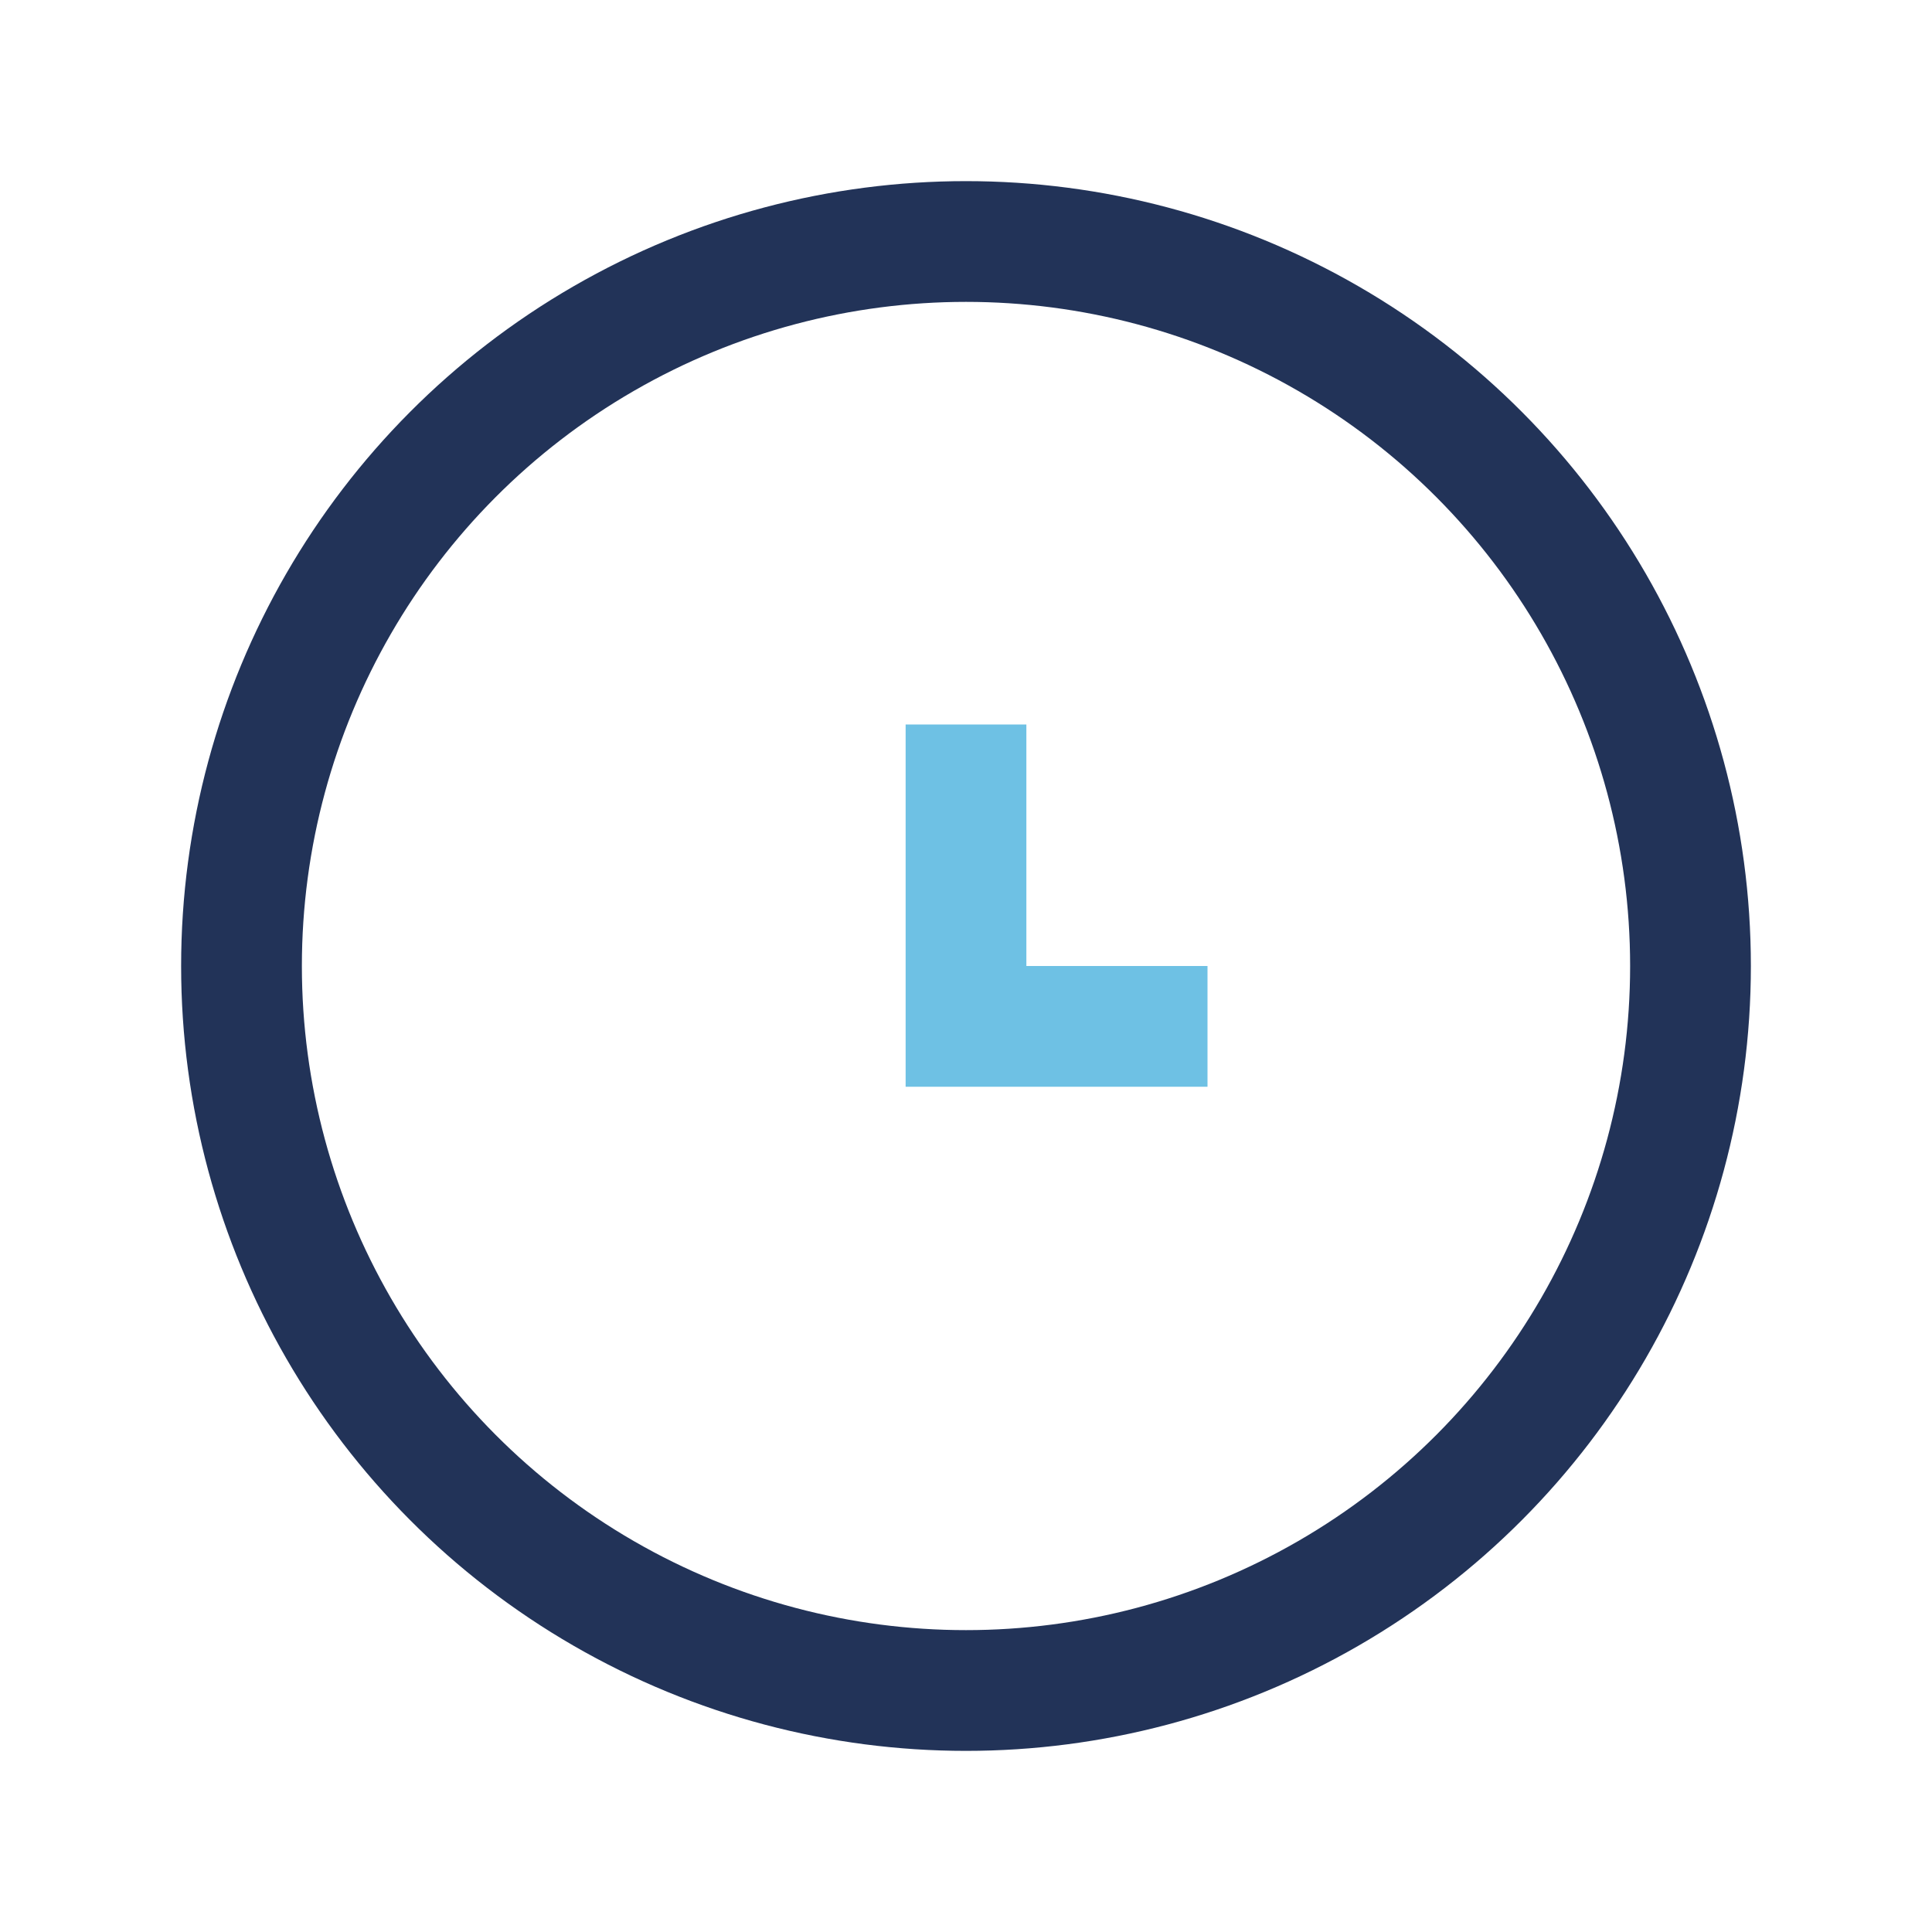<?xml version="1.0" encoding="UTF-8"?>
<svg xmlns="http://www.w3.org/2000/svg" width="32" height="32" viewBox="0 0 32 32"><circle cx="16" cy="16" r="12" stroke="#223358" stroke-width="2" fill="none"/><path d="M16 12v5h4" stroke="#6EC1E4" stroke-width="2" fill="none"/></svg>